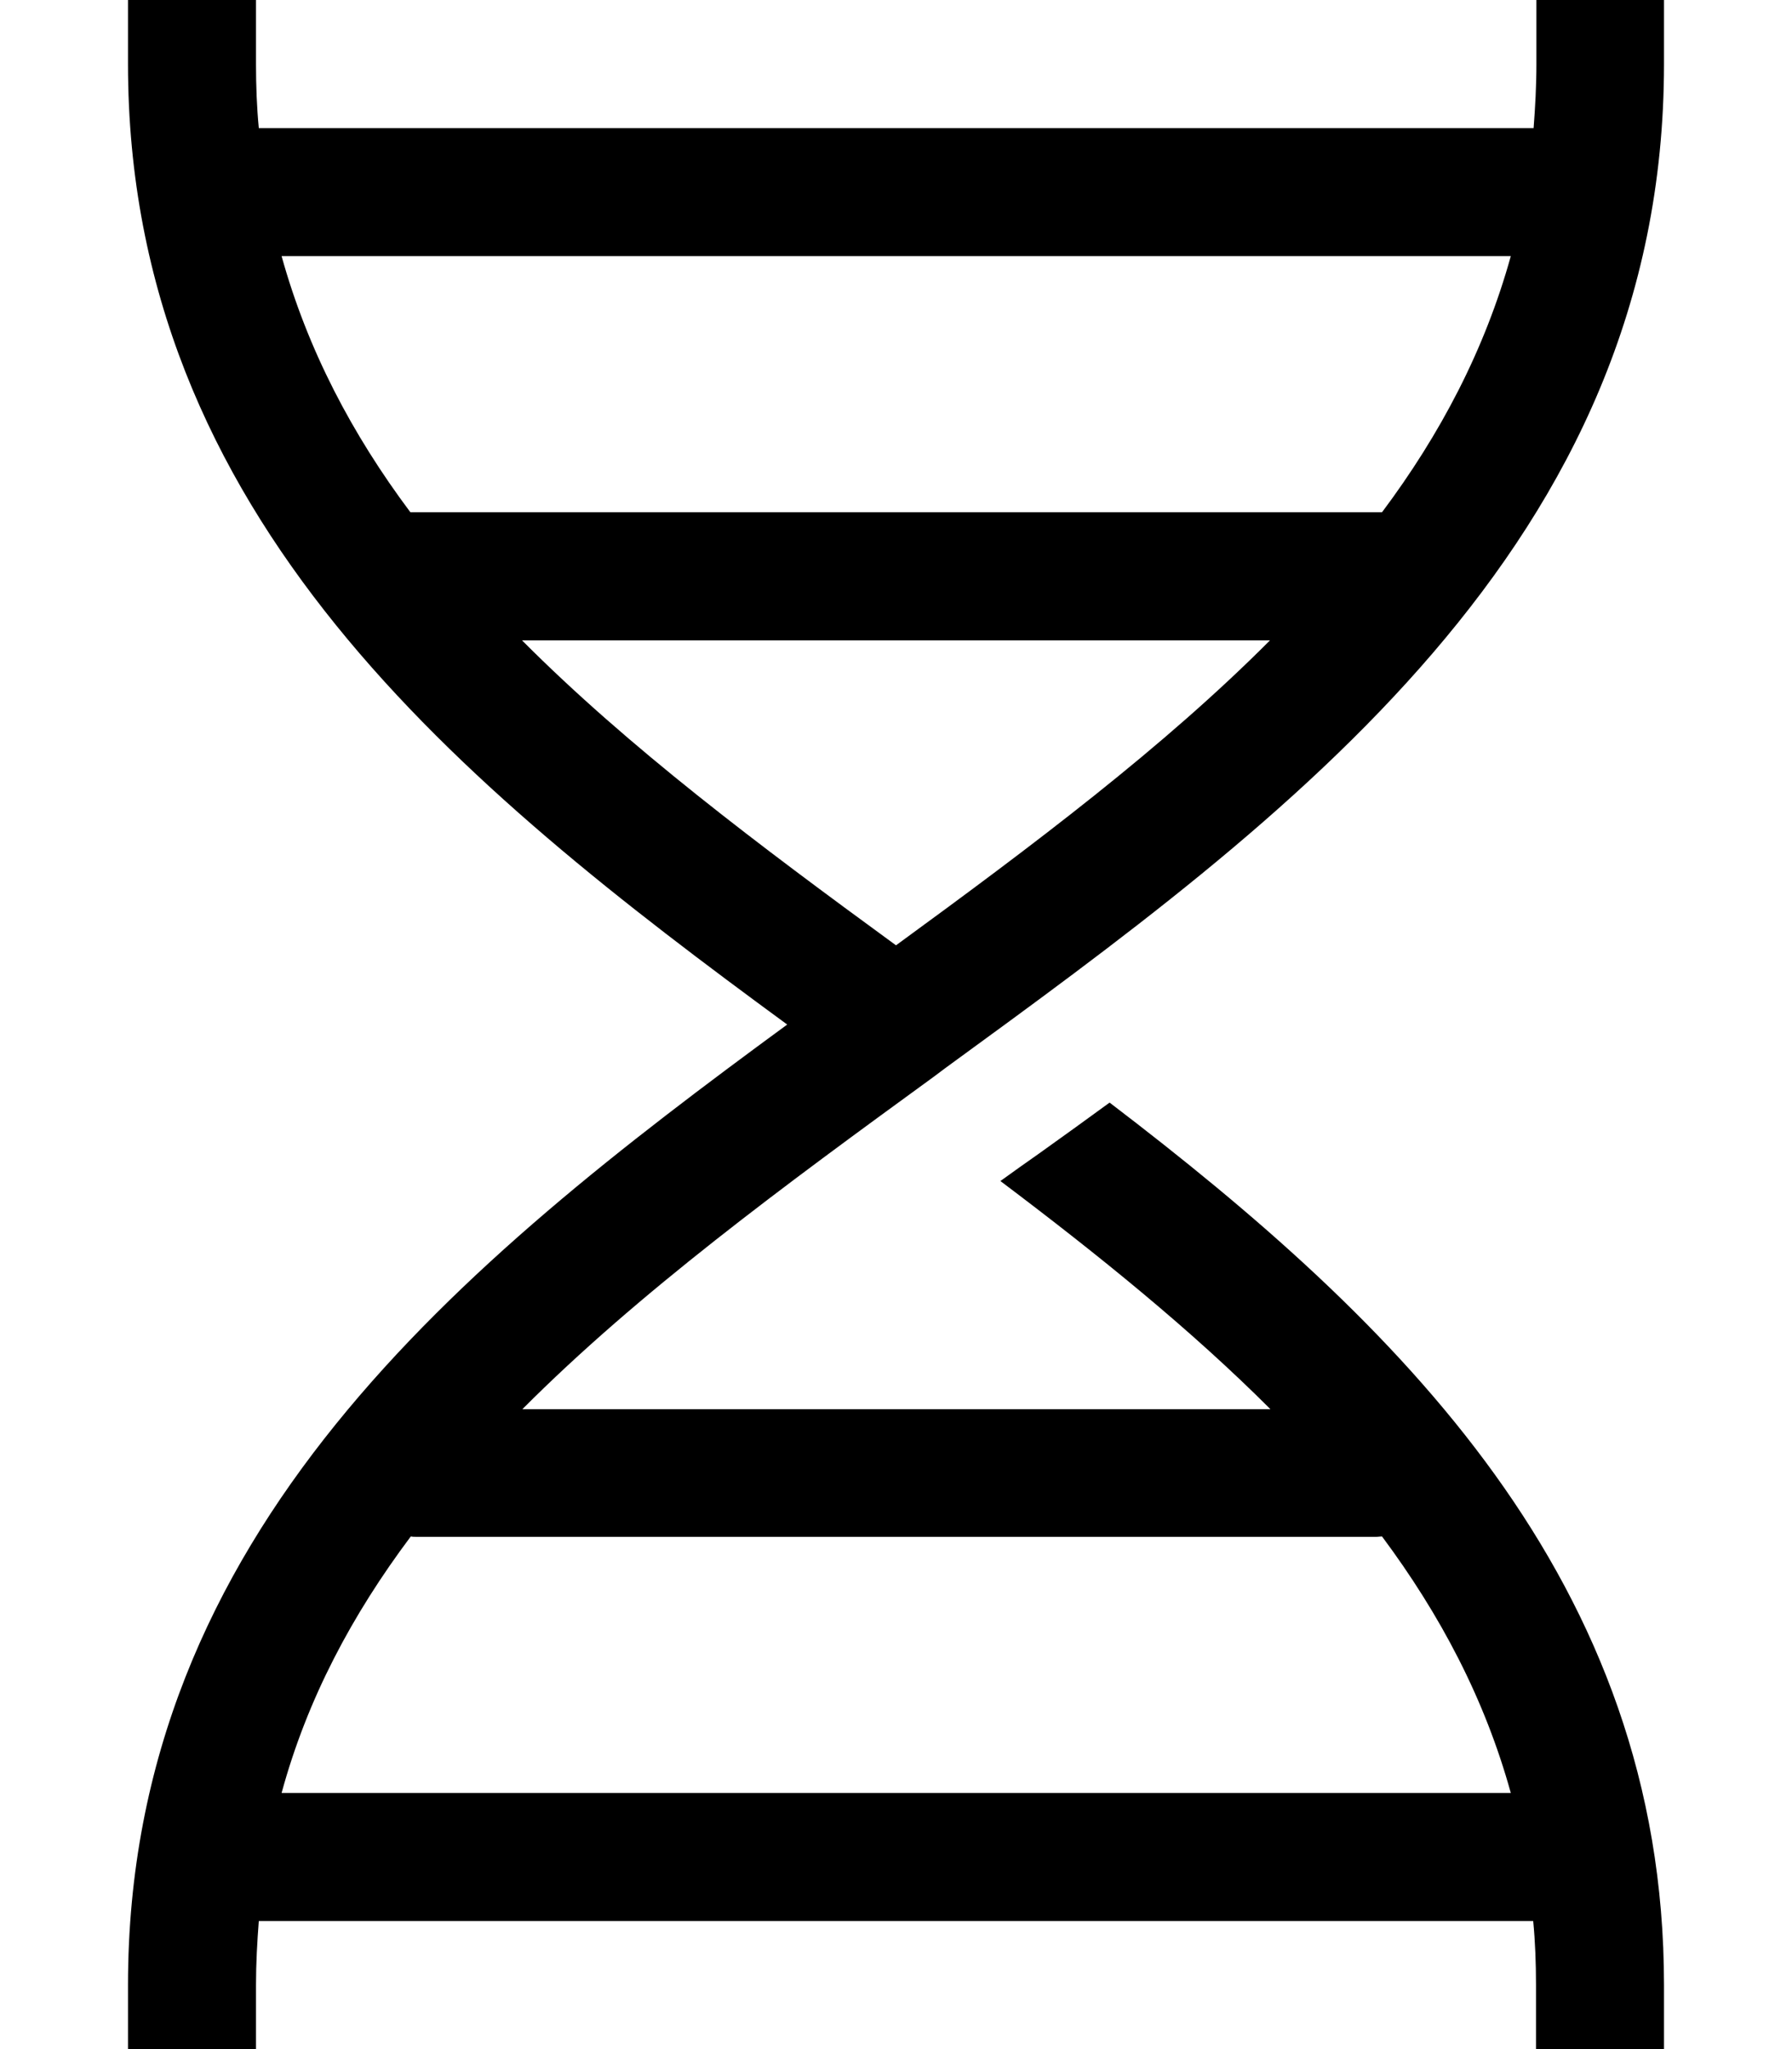 <svg xmlns="http://www.w3.org/2000/svg" viewBox="0 0 448 512"><!--! Font Awesome Pro 6.7.1 by @fontawesome - https://fontawesome.com License - https://fontawesome.com/license (Commercial License) Copyright 2024 Fonticons, Inc. --><path d="M416 0l0 16c0 120.2-94.2 188.6-179.7 250.9l-2.8 2.1c-37.8 27.5-73.9 54-102.9 83.1l187 0c-19.8-19.8-42.8-38.4-67.5-57c3.2-2.3 6.4-4.6 9.7-6.9c5.9-4.2 11.7-8.4 17.6-12.7C349.4 330.4 416 394.9 416 496l0 16-32 0 0-16c0-5.5-.2-10.8-.7-16L64.7 480c-.4 5.2-.7 10.5-.7 16l0 16-32 0 0-16c0-113.2 83.6-180.5 164.8-240C115.6 196.5 32 129.2 32 16L32 0 64 0l0 16c0 5.5 .2 10.8 .7 16l318.7 0c.4-5.2 .7-10.5 .7-16l0-16 32 0zM377.6 64L70.4 64c6.5 23.4 17.6 44.5 32.2 64l242.9 0c14.6-19.5 25.7-40.6 32.2-64zm-60.1 96l-187 0c26.6 26.7 59.1 51.1 93.5 76.2c34.4-25.1 66.9-49.5 93.5-76.2zM70.4 448l307.3 0c-6.5-23.5-17.6-44.5-32.2-64.1c-.5 0-.9 .1-1.4 .1l-240 0c-.5 0-.9 0-1.4-.1C88 403.5 76.8 424.5 70.4 448z"/></svg>